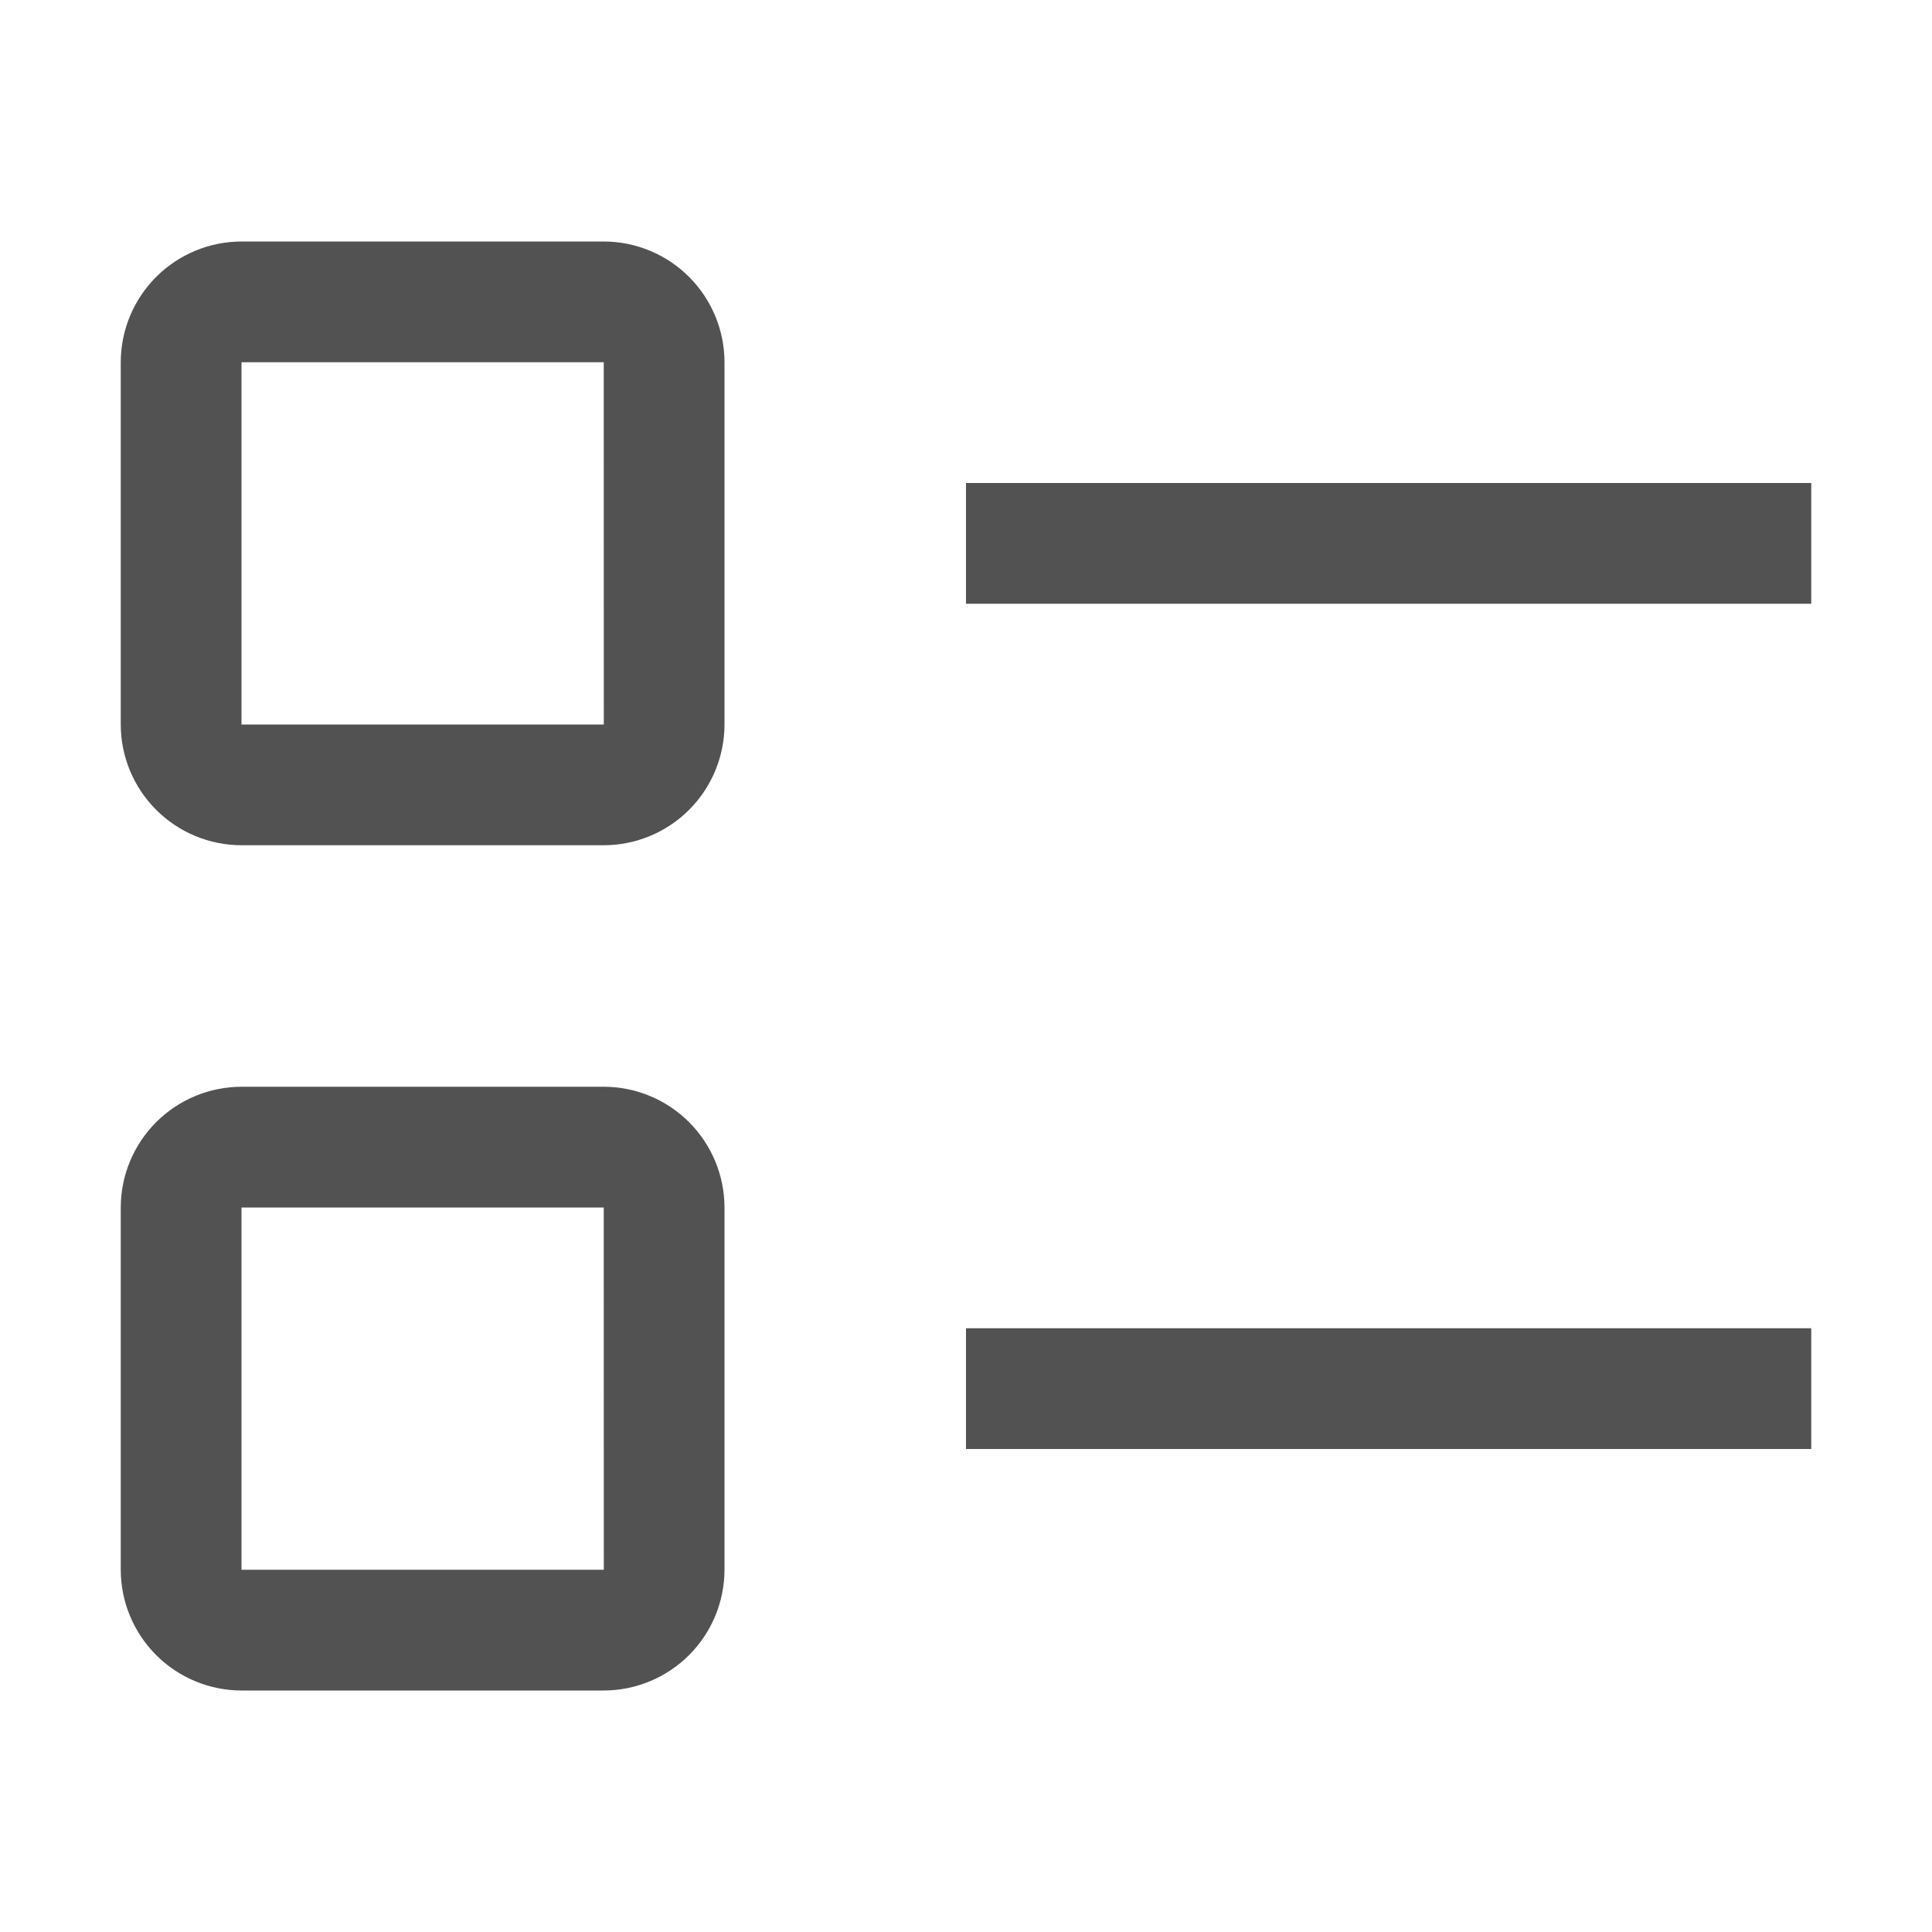 <?xml version="1.0" encoding="UTF-8"?>
<svg xmlns="http://www.w3.org/2000/svg" width="36" height="36" viewBox="0 0 36 36" fill="none">
  <g clip-path="url(#clip0_131_557)">
    <path d="M33.75 9H18V11.25H33.75V9Z" fill="#525252"></path>
    <path d="M33.75 24.75H18V27H33.75V24.75Z" fill="#525252"></path>
    <path d="M11.25 15.75H4.5C3.903 15.749 3.332 15.512 2.91 15.09C2.488 14.668 2.251 14.097 2.25 13.5V6.75C2.251 6.153 2.488 5.582 2.91 5.16C3.332 4.738 3.903 4.501 4.5 4.5H11.25C11.847 4.501 12.418 4.738 12.84 5.16C13.262 5.582 13.499 6.153 13.5 6.75V13.5C13.499 14.097 13.262 14.668 12.84 15.09C12.418 15.512 11.847 15.749 11.25 15.75ZM4.5 6.75V13.5H11.251L11.25 6.75H4.5Z" fill="#525252"></path>
    <path d="M11.25 31.5H4.5C3.903 31.499 3.332 31.262 2.91 30.84C2.488 30.418 2.251 29.846 2.25 29.25V22.5C2.251 21.904 2.488 21.332 2.91 20.91C3.332 20.488 3.903 20.251 4.5 20.25H11.25C11.847 20.251 12.418 20.488 12.84 20.91C13.262 21.332 13.499 21.904 13.5 22.5V29.25C13.499 29.846 13.262 30.418 12.84 30.84C12.418 31.262 11.847 31.499 11.25 31.5ZM4.5 22.5V29.25H11.251L11.25 22.5H4.5Z" fill="#525252"></path>
  </g>
  <defs>
    <clipPath id="clip0_131_557">
      <rect width="36" height="36" fill="white"></rect>
    </clipPath>
  </defs>
</svg>
